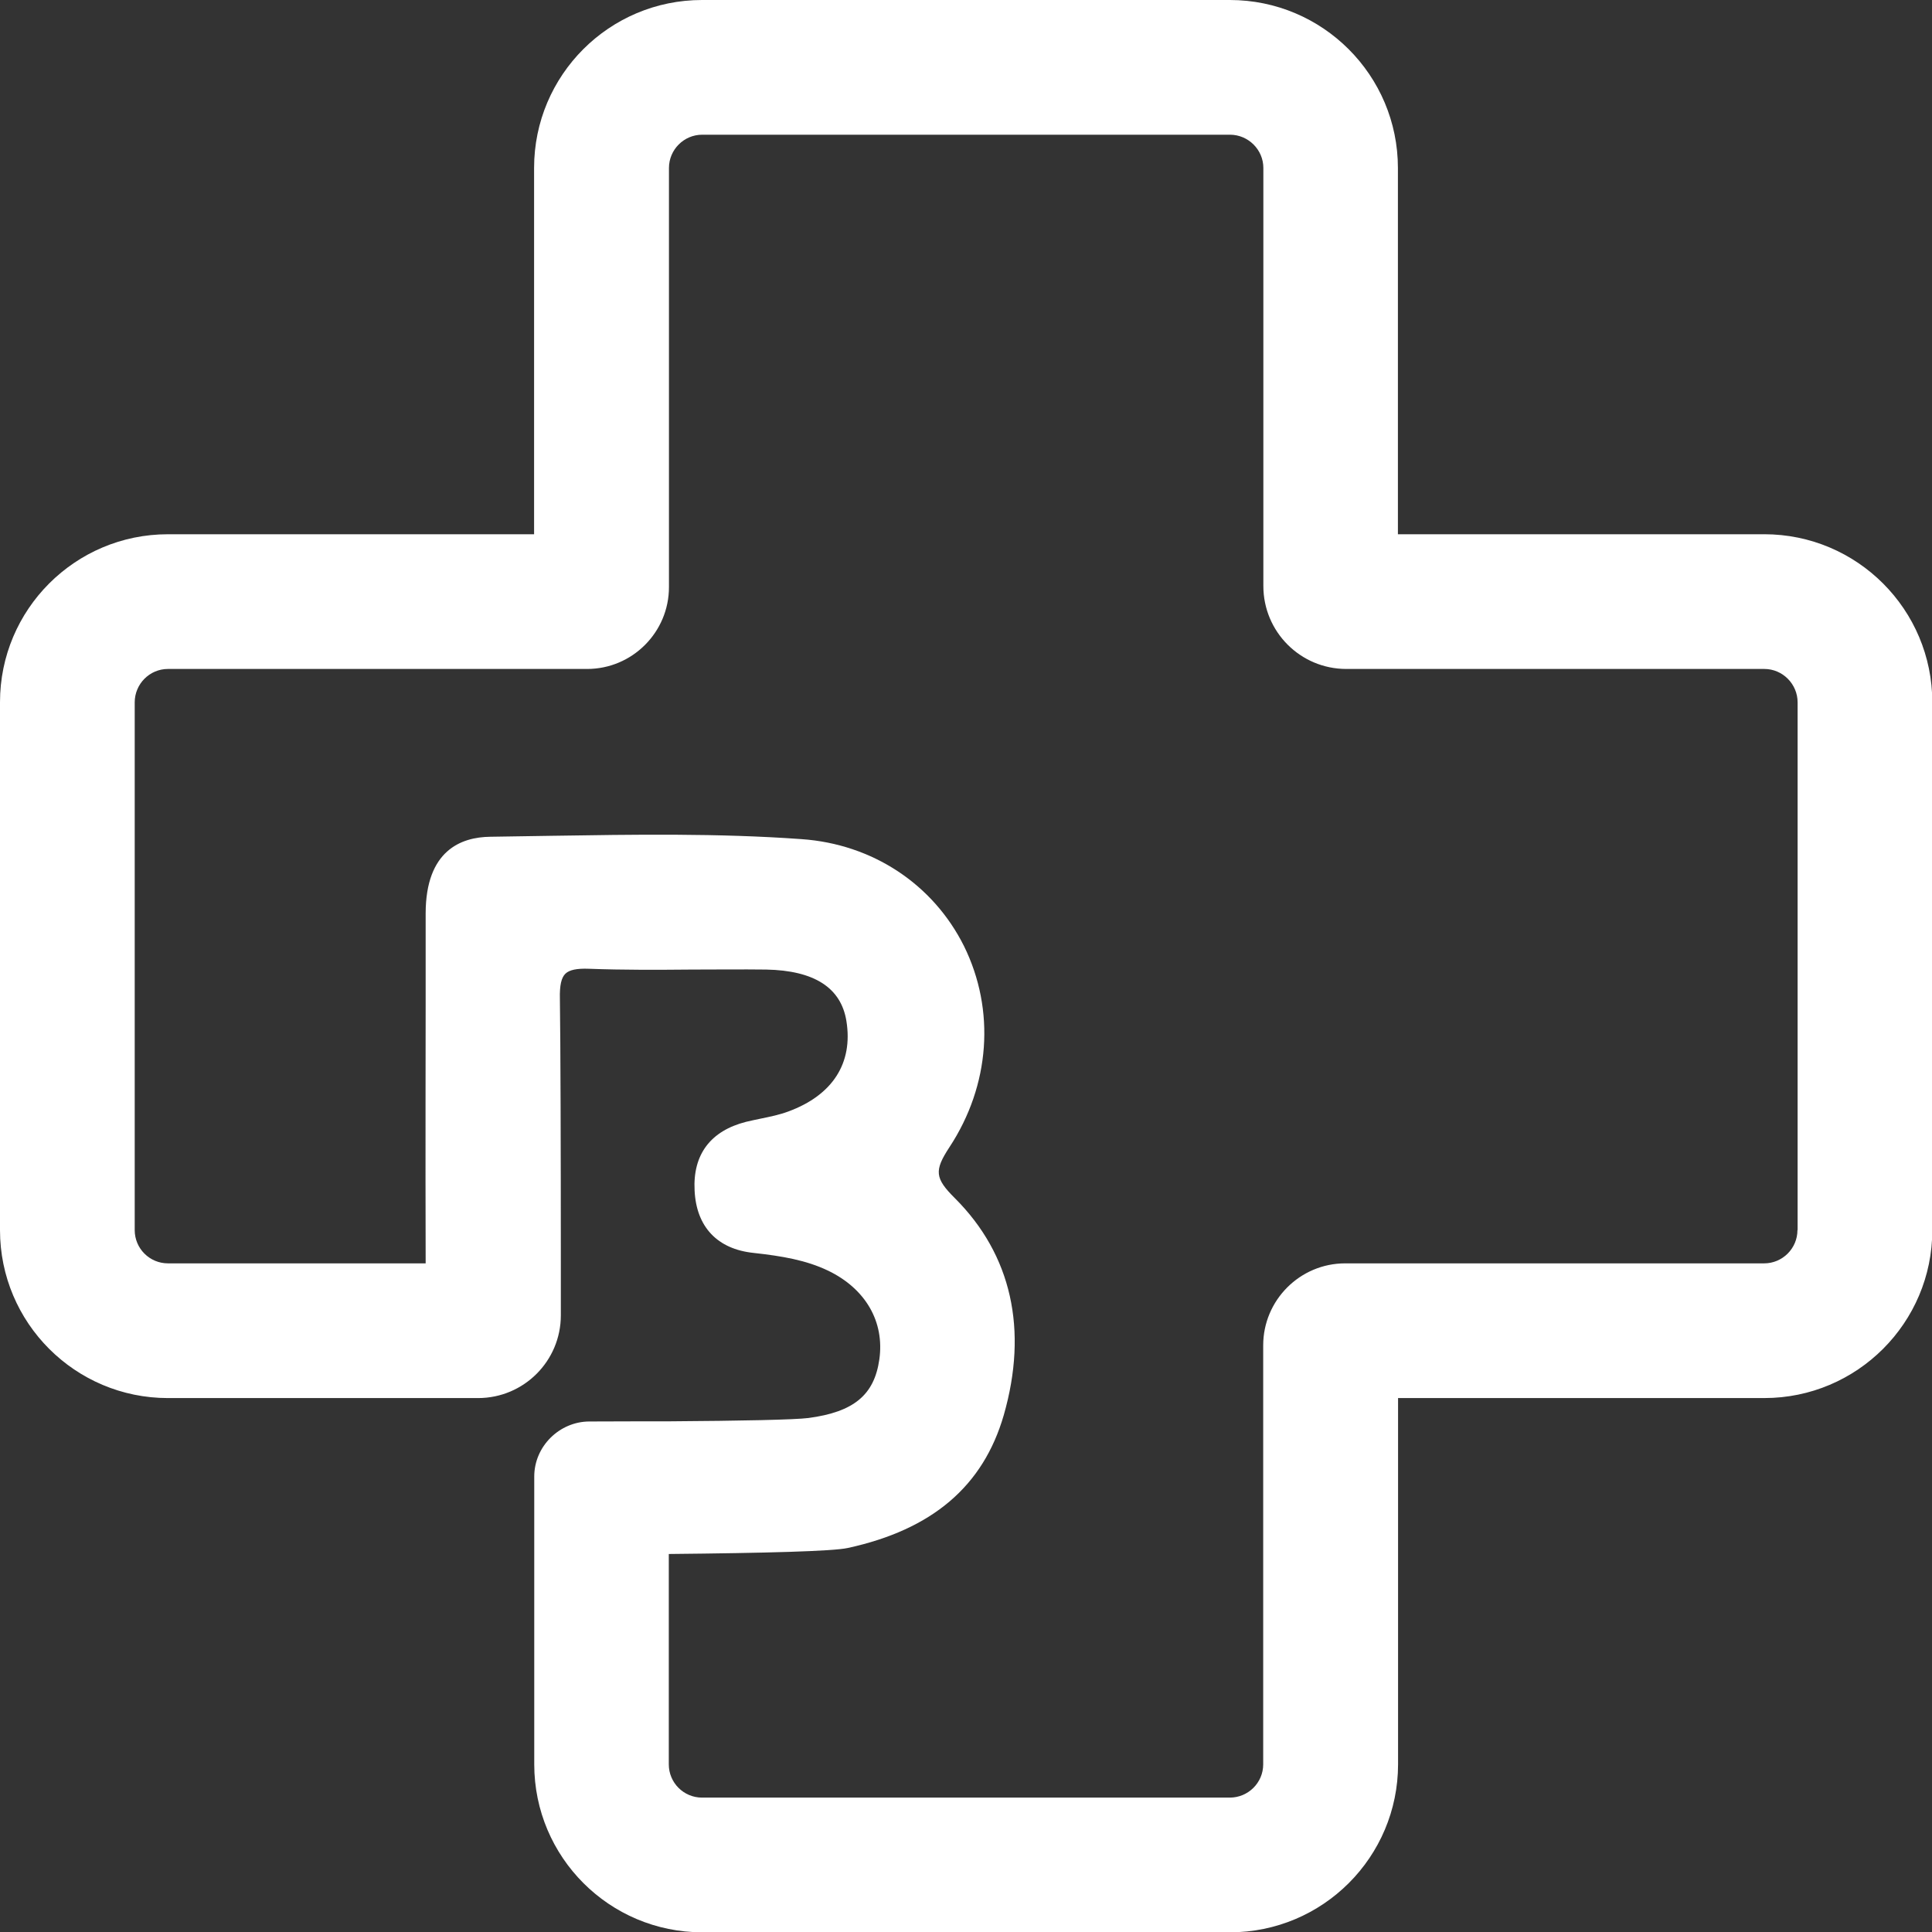 <?xml version="1.0" encoding="UTF-8"?>
<svg xmlns="http://www.w3.org/2000/svg" id="Layer_2" viewBox="0 0 122.05 122.05">
  <rect x="0" y="0" width="122.05" height="122.05" fill="#333333" stroke="none"/>
  <g id="Layer_1-2">
    <path d="m111.44,33.75h-23.13V10.61c0-5.85-4.75-10.61-10.62-10.61h-33.34c-5.86,0-10.61,4.75-10.61,10.61v23.14H10.61c-5.86,0-10.61,4.75-10.61,10.61v33.35c0,5.86,4.75,10.61,10.61,10.61h19.59c2.89,0,5.23-2.34,5.23-5.23v-3.27c0-7.07-.02-13.96-.06-16.73-.02-.84.09-1.33.35-1.58.25-.24.72-.34,1.49-.31,2.15.08,4.34.07,6.45.05,1.59,0,3.18-.02,4.75,0,3.02.06,4.72,1.14,5.06,3.25.43,2.66-.87,4.69-3.68,5.72-.54.2-1.11.32-1.7.44-.32.07-.64.13-.96.21-2.24.57-3.37,2.06-3.25,4.34.11,2.3,1.44,3.7,3.72,3.94,1.82.2,3.33.46,4.71,1.12,2.37,1.14,3.58,3.23,3.24,5.61-.32,2.25-1.62,3.32-4.48,3.7-.87.11-4.23.18-8.82.21-1.04,0-3.16,0-5.03.01s-3.47,1.56-3.47,3.48v18.18c0,5.86,4.75,10.61,10.61,10.61h33.34c5.86,0,10.62-4.75,10.62-10.62v-23.13h23.14c5.85,0,10.61-4.75,10.61-10.61v-33.34c0-5.86-4.75-10.62-10.62-10.62Zm2.11,43.96c0,1.16-.95,2.1-2.1,2.1h-26.47c-2.86,0-5.18,2.33-5.18,5.18v26.47c0,1.16-.95,2.1-2.11,2.1h-33.34c-1.16,0-2.1-.94-2.1-2.1v-13.29c6.1-.06,10.36-.17,11.31-.38,5.33-1.16,8.55-3.9,9.85-8.39,1.55-5.4.49-10.13-3.08-13.7-1.28-1.27-1.32-1.75-.35-3.23,2.57-3.91,2.91-8.66.92-12.7-1.95-3.91-5.78-6.45-10.27-6.76-5.26-.38-10.61-.29-15.79-.21-1.29.02-2.57.04-3.86.06-1.86.02-4.08.87-4.09,4.83,0,1.81,0,3.74,0,5.75,0,2.5-.02,9.33,0,16.37H10.61c-1.16,0-2.1-.94-2.1-2.1v-33.34c0-1.16.94-2.11,2.1-2.11h26.48c2.85,0,5.17-2.32,5.17-5.17V10.61c0-1.15.94-2.1,2.1-2.1h33.34c1.16,0,2.11.95,2.11,2.1v26.41c0,2.89,2.34,5.24,5.24,5.24h26.41c1.15,0,2.1.95,2.1,2.11v33.34Z" style="fill:#fff; stroke-width:0px;"></path>
  </g>
</svg>
